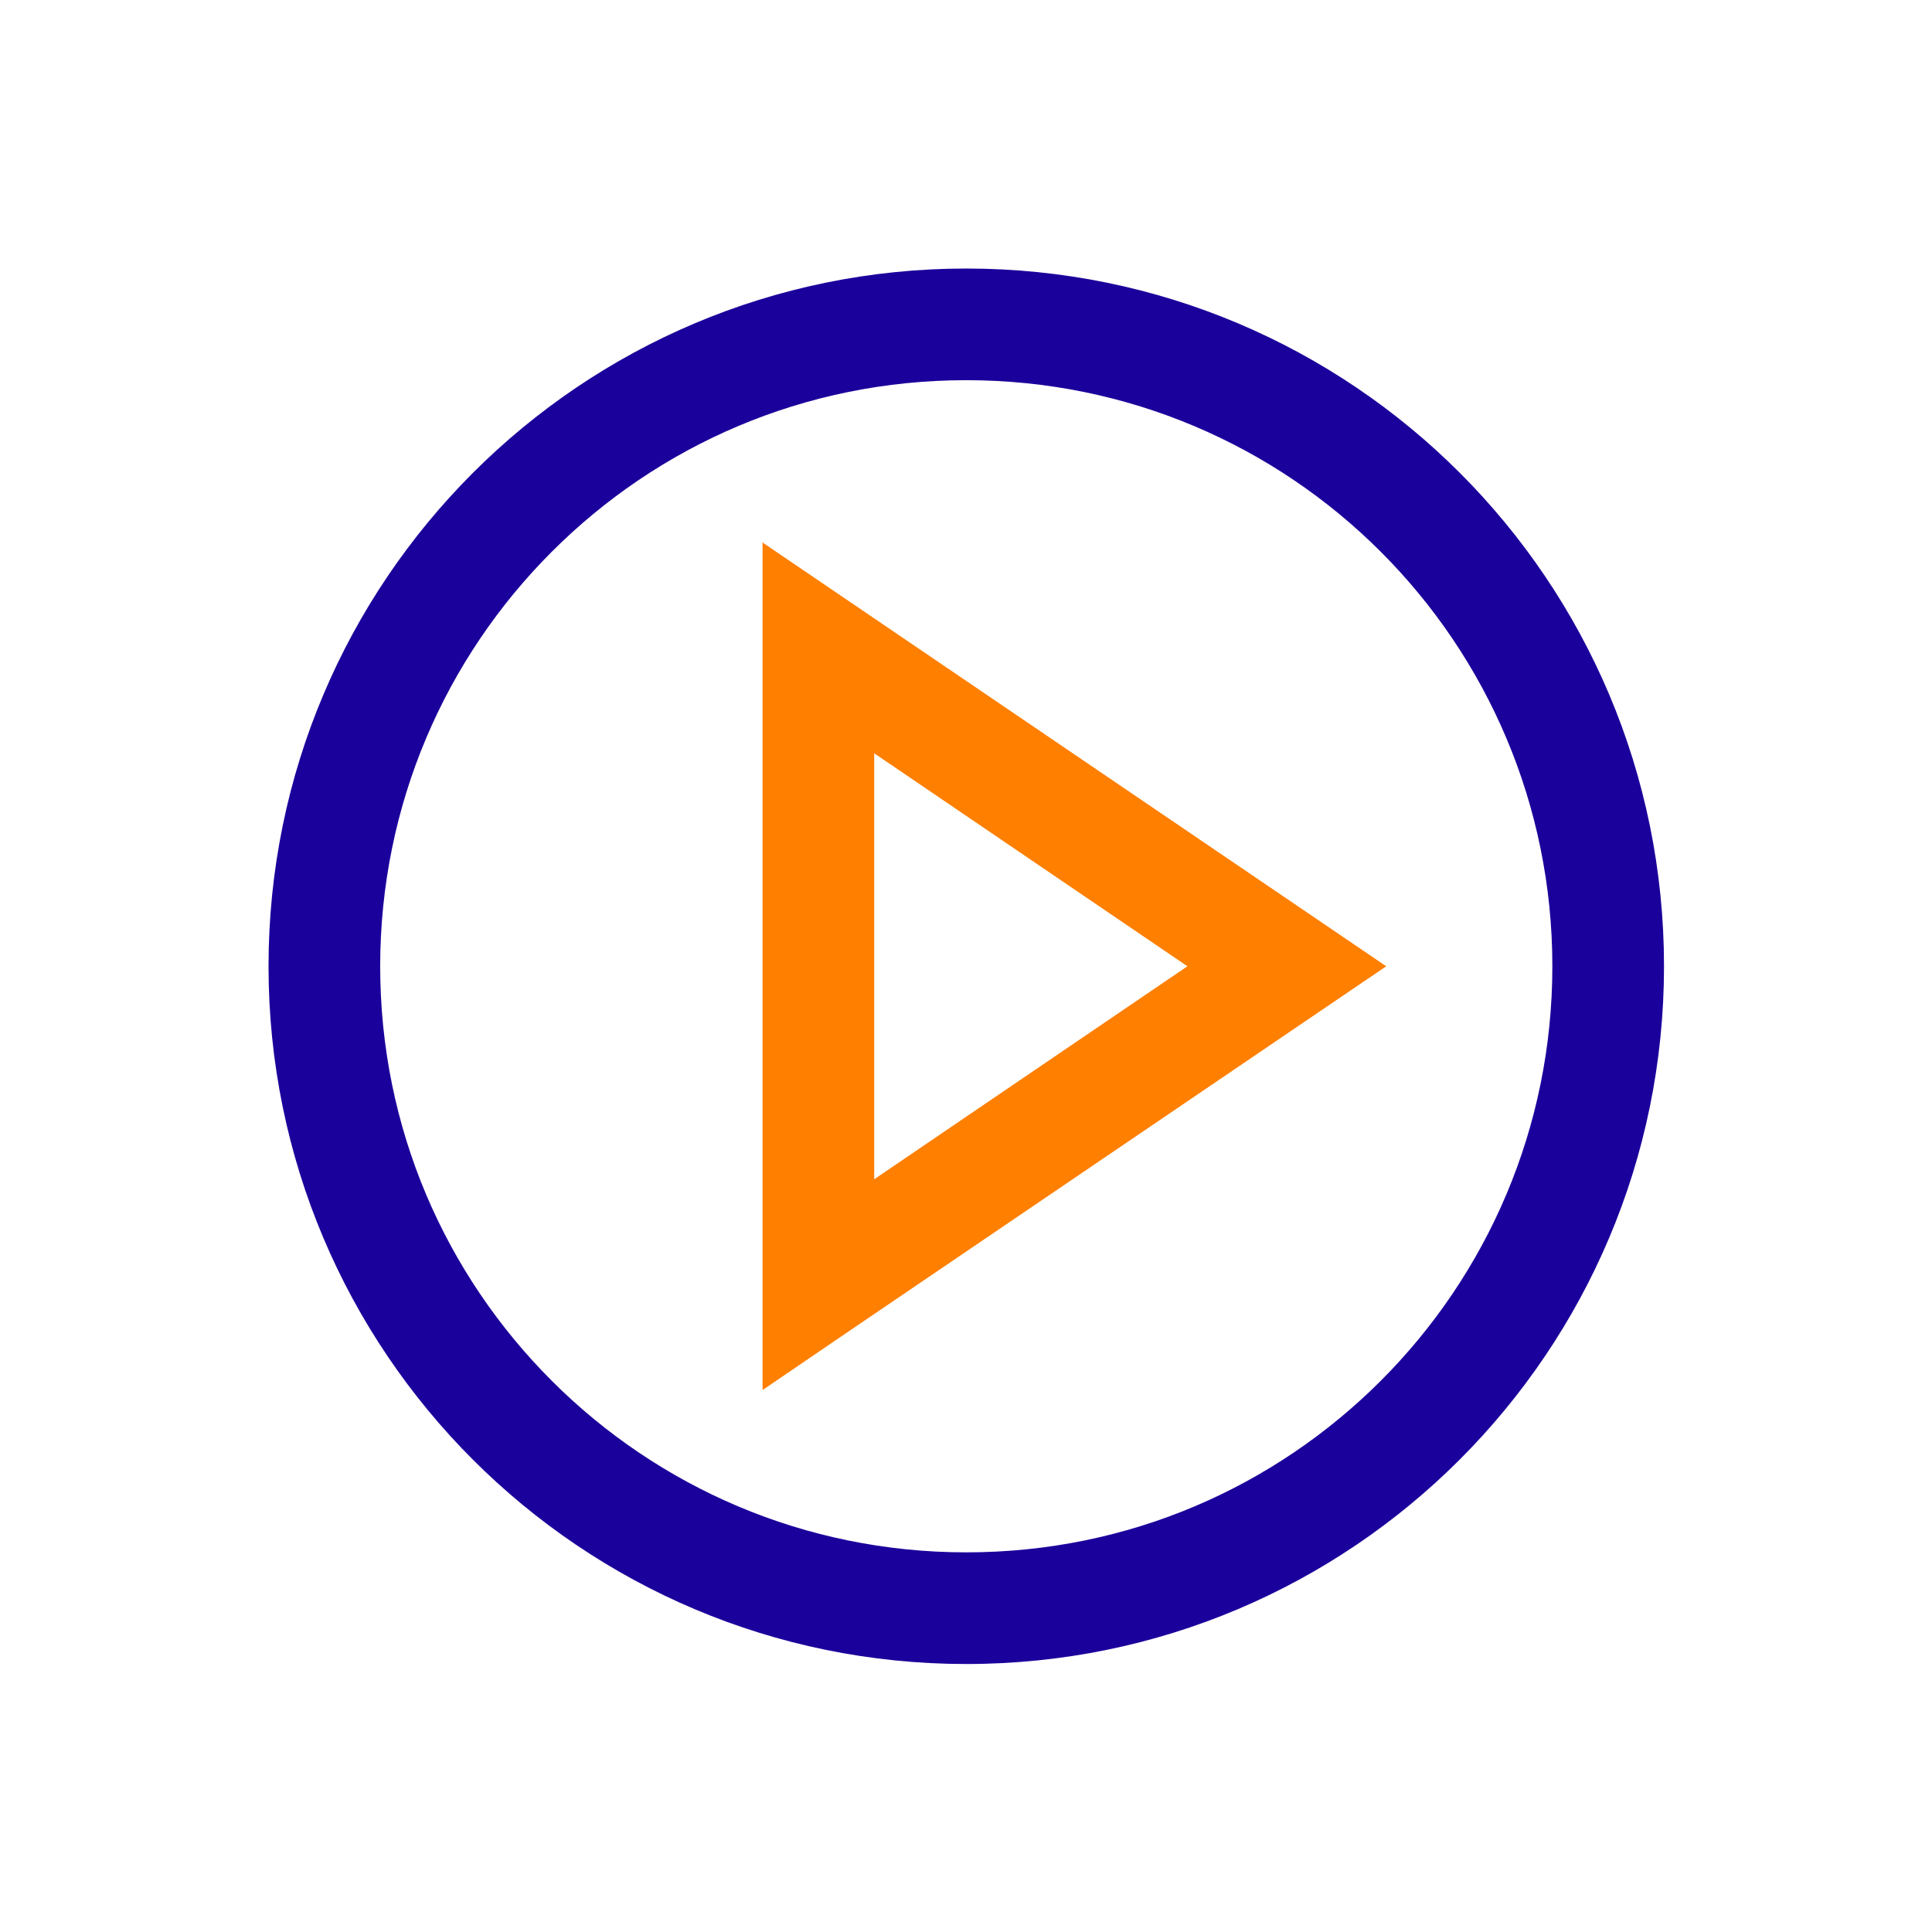 <?xml version="1.0" encoding="UTF-8"?> <svg xmlns="http://www.w3.org/2000/svg" xmlns:xlink="http://www.w3.org/1999/xlink" version="1.1" id="Calque_1" x="0px" y="0px" viewBox="0 0 354.7 354.7" style="enable-background:new 0 0 354.7 354.7;" xml:space="preserve"> <style type="text/css"> .st0{fill:#1B019B;} .st1{fill:#FF7F00;} </style> <g id="recrutement__x2B_15"> </g> <g id="recrutement_-15"> </g> <g id="réservation"> </g> <g id="actu"> </g> <g id="itinéraire"> </g> <g id="food"> </g> <g id="drink"> </g> <g id="carte"> </g> <g id="vidéo"> <g> <g> <path class="st0" d="M177.4,49.3c-70.8,0-128.1,57.4-128.1,128.1l0,0c0,70.8,57.4,128.1,128.1,128.1 c70.8,0,128.1-57.4,128.1-128.1l0,0C305.5,106.6,248.2,49.3,177.4,49.3z M285,177.4c0,29.7-12,56.6-31.5,76.1 S207.2,285,177.4,285c-29.7,0-56.6-12-76.1-31.5s-31.5-46.3-31.5-76.1l0,0c0-29.7,12-56.6,31.5-76.1s46.3-31.5,76.1-31.5 c29.7,0,56.6,12,76.1,31.5S285,147.7,285,177.4L285,177.4z"></path> </g> <path class="st1" d="M140,99.6v155.6l16-10.9l98.5-66.9L140,99.6z M160.5,138.3l57.5,39.1l-57.5,39.1V138.3z"></path> </g> </g> <g id="_x30_3"> </g> <g id="_x30_2"> </g> <g id="_x30_1"> </g> </svg> 